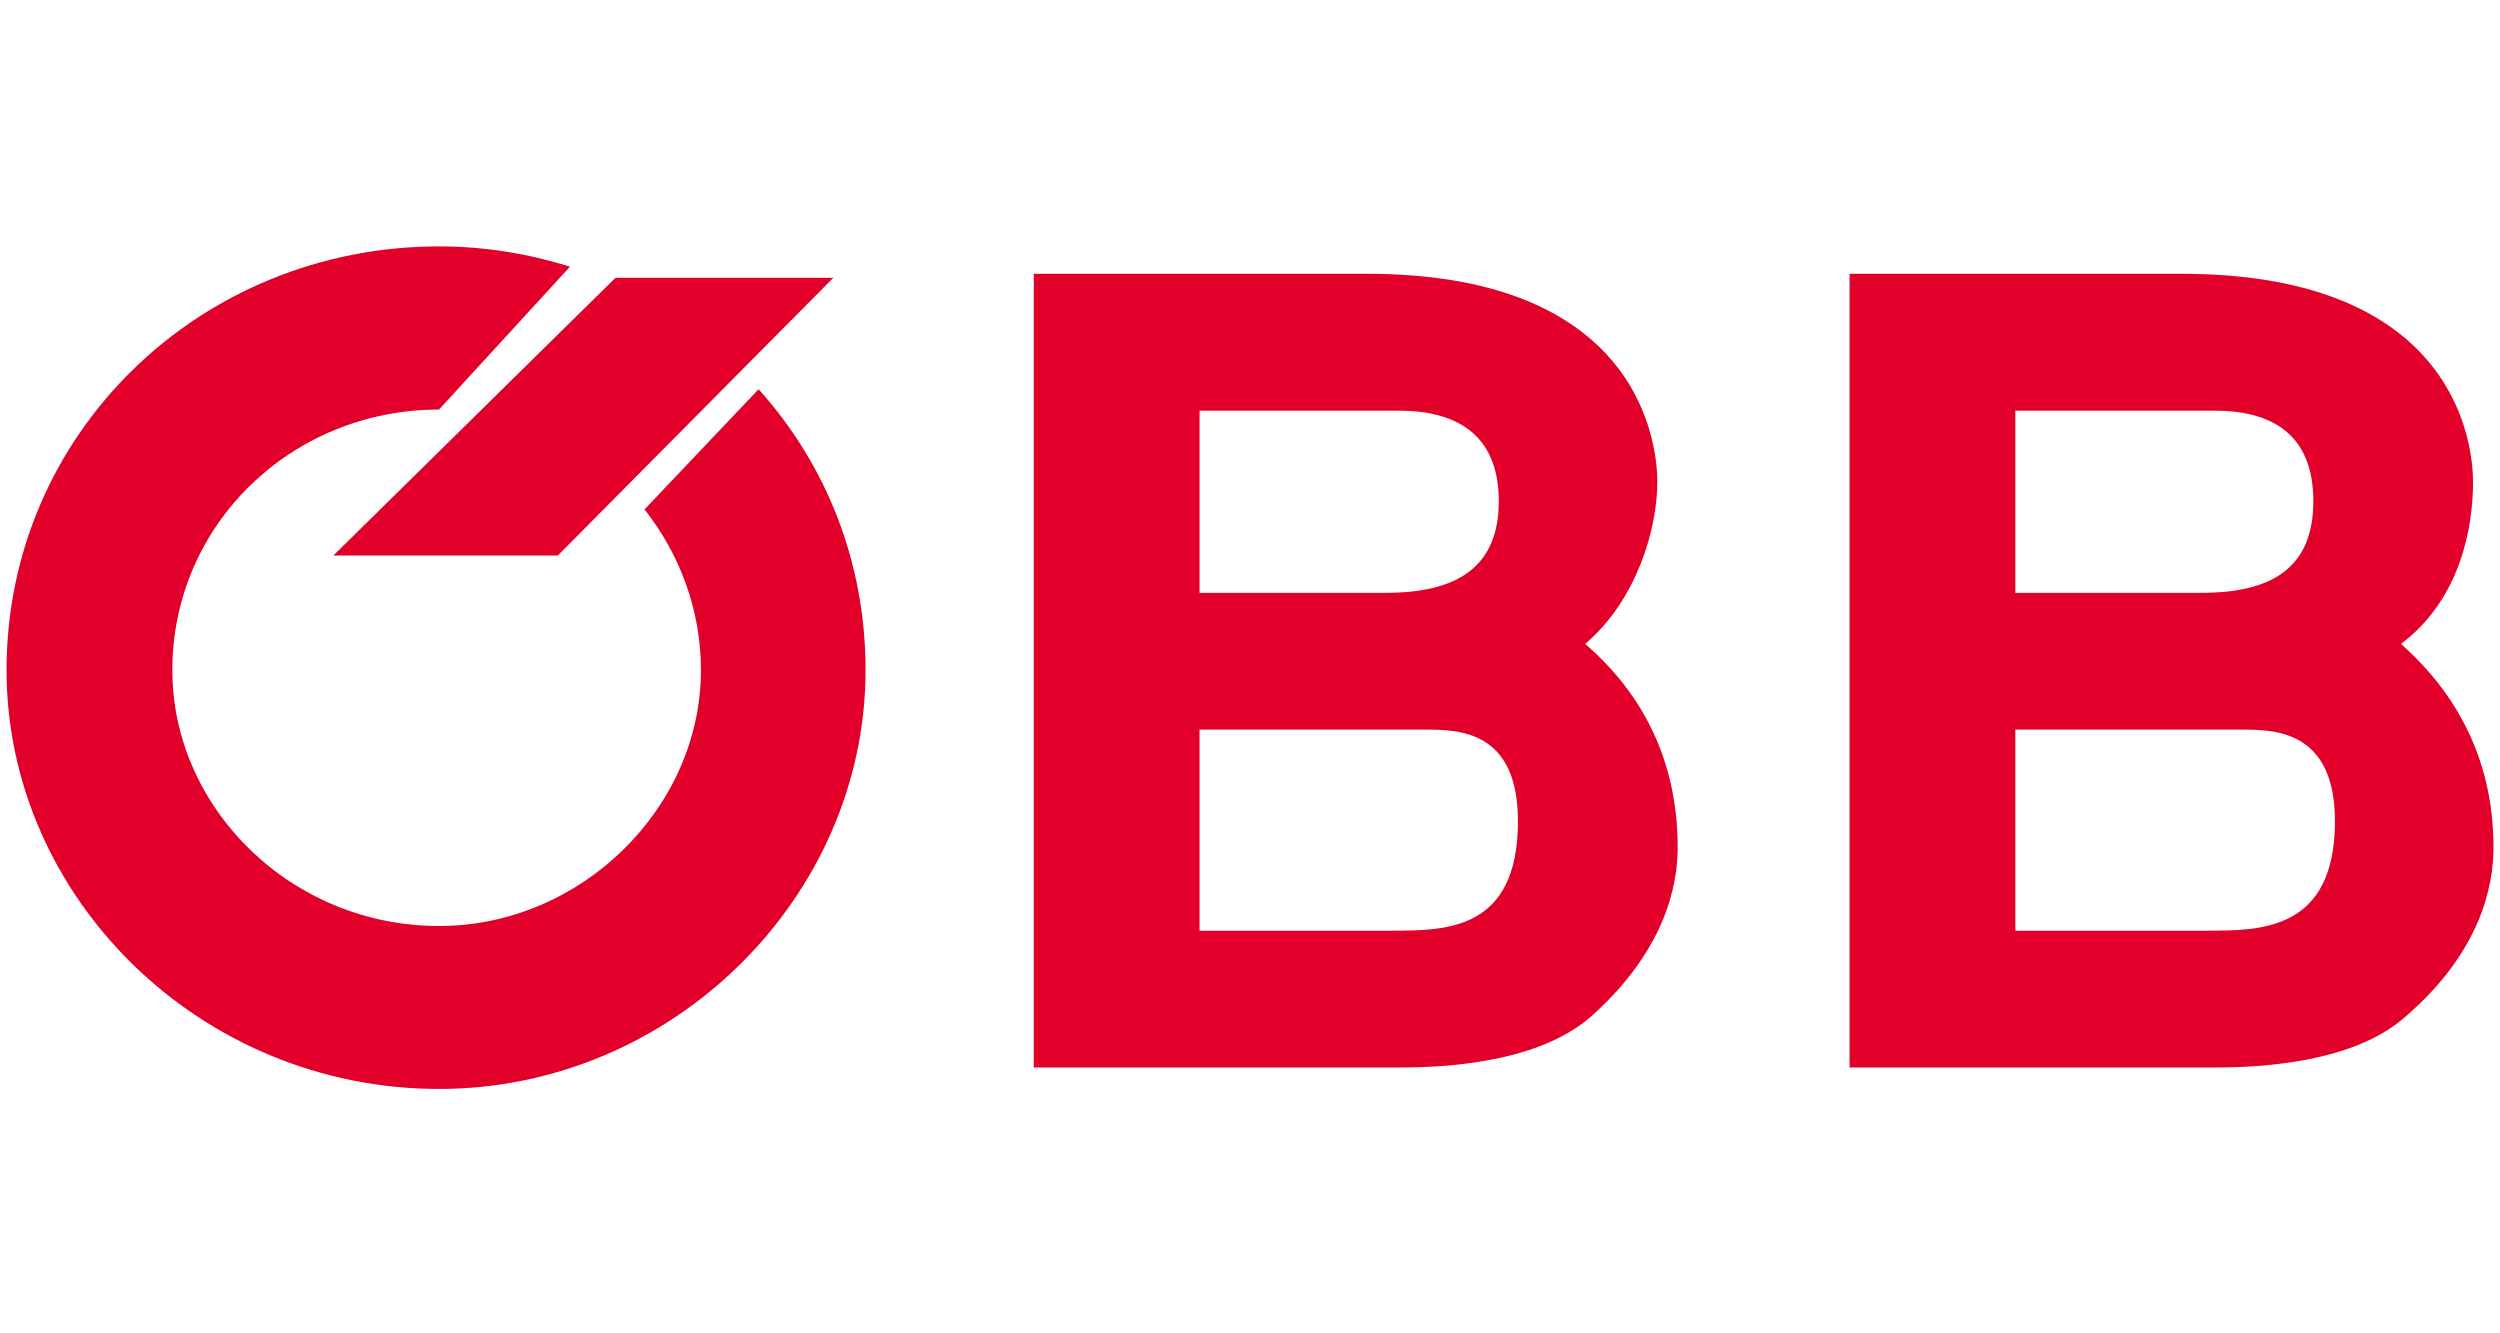 <svg xmlns="http://www.w3.org/2000/svg" width="45" height="24" viewBox="0 0 45 24">
    <g fill="none" fill-rule="evenodd">
        <path d="M0 0H45V24H0z"/>
        <path fill="#E2002A" fill-rule="nonzero" d="M6 10L10.04 10 15 5 11.079 5z"/>
        <g fill="#E2002A" fill-rule="nonzero">
            <path d="M25.052 12.753h-3.46v-3.62h4.045c.605 0 1.686 0 1.686 1.649 0 1.97-1.298 1.97-2.271 1.97m-3.46-9.36h3.59c.951 0 1.796.365 1.796 1.629 0 1.177-.736 1.65-2.034 1.65h-3.352V3.391zm6.942 4.198c.93-.792 1.298-2.078 1.298-2.913 0-.6-.238-3.749-5.234-3.749h-5.99v14.287h6.574c.843 0 2.508-.084 3.46-.921 1.319-1.177 1.556-2.335 1.556-3.04.001-1.778-.821-2.936-1.664-3.664M39.736 12.753h-3.46v-3.62h4.065c.585 0 1.688 0 1.688 1.649 0 1.97-1.34 1.97-2.293 1.97m-3.46-9.36h3.59c.952 0 1.774.365 1.774 1.629 0 1.177-.714 1.65-2.012 1.65h-3.352V3.391zm6.941 4.198c1.061-.792 1.298-2.078 1.298-2.913 0-.6-.237-3.749-5.254-3.749h-5.969v14.287h6.574c.822 0 2.509-.084 3.438-.921 1.341-1.156 1.579-2.335 1.579-3.04 0-1.778-.844-2.936-1.666-3.664M10.26.8C9.503.565 8.725.435 7.903.435 3.599.435.118 3.8.118 8.061c0 4.092 3.481 7.54 7.785 7.54 4.195 0 7.677-3.448 7.677-7.54 0-1.949-.713-3.706-1.925-5.055L11.601 5.17c.627.793 1.016 1.8 1.016 2.892 0 2.485-2.163 4.606-4.714 4.606-2.66 0-4.801-2.12-4.801-4.606 0-2.612 2.14-4.69 4.8-4.69L10.26.8z" transform="translate(0 4)"/>
        </g>
    </g>
</svg>
